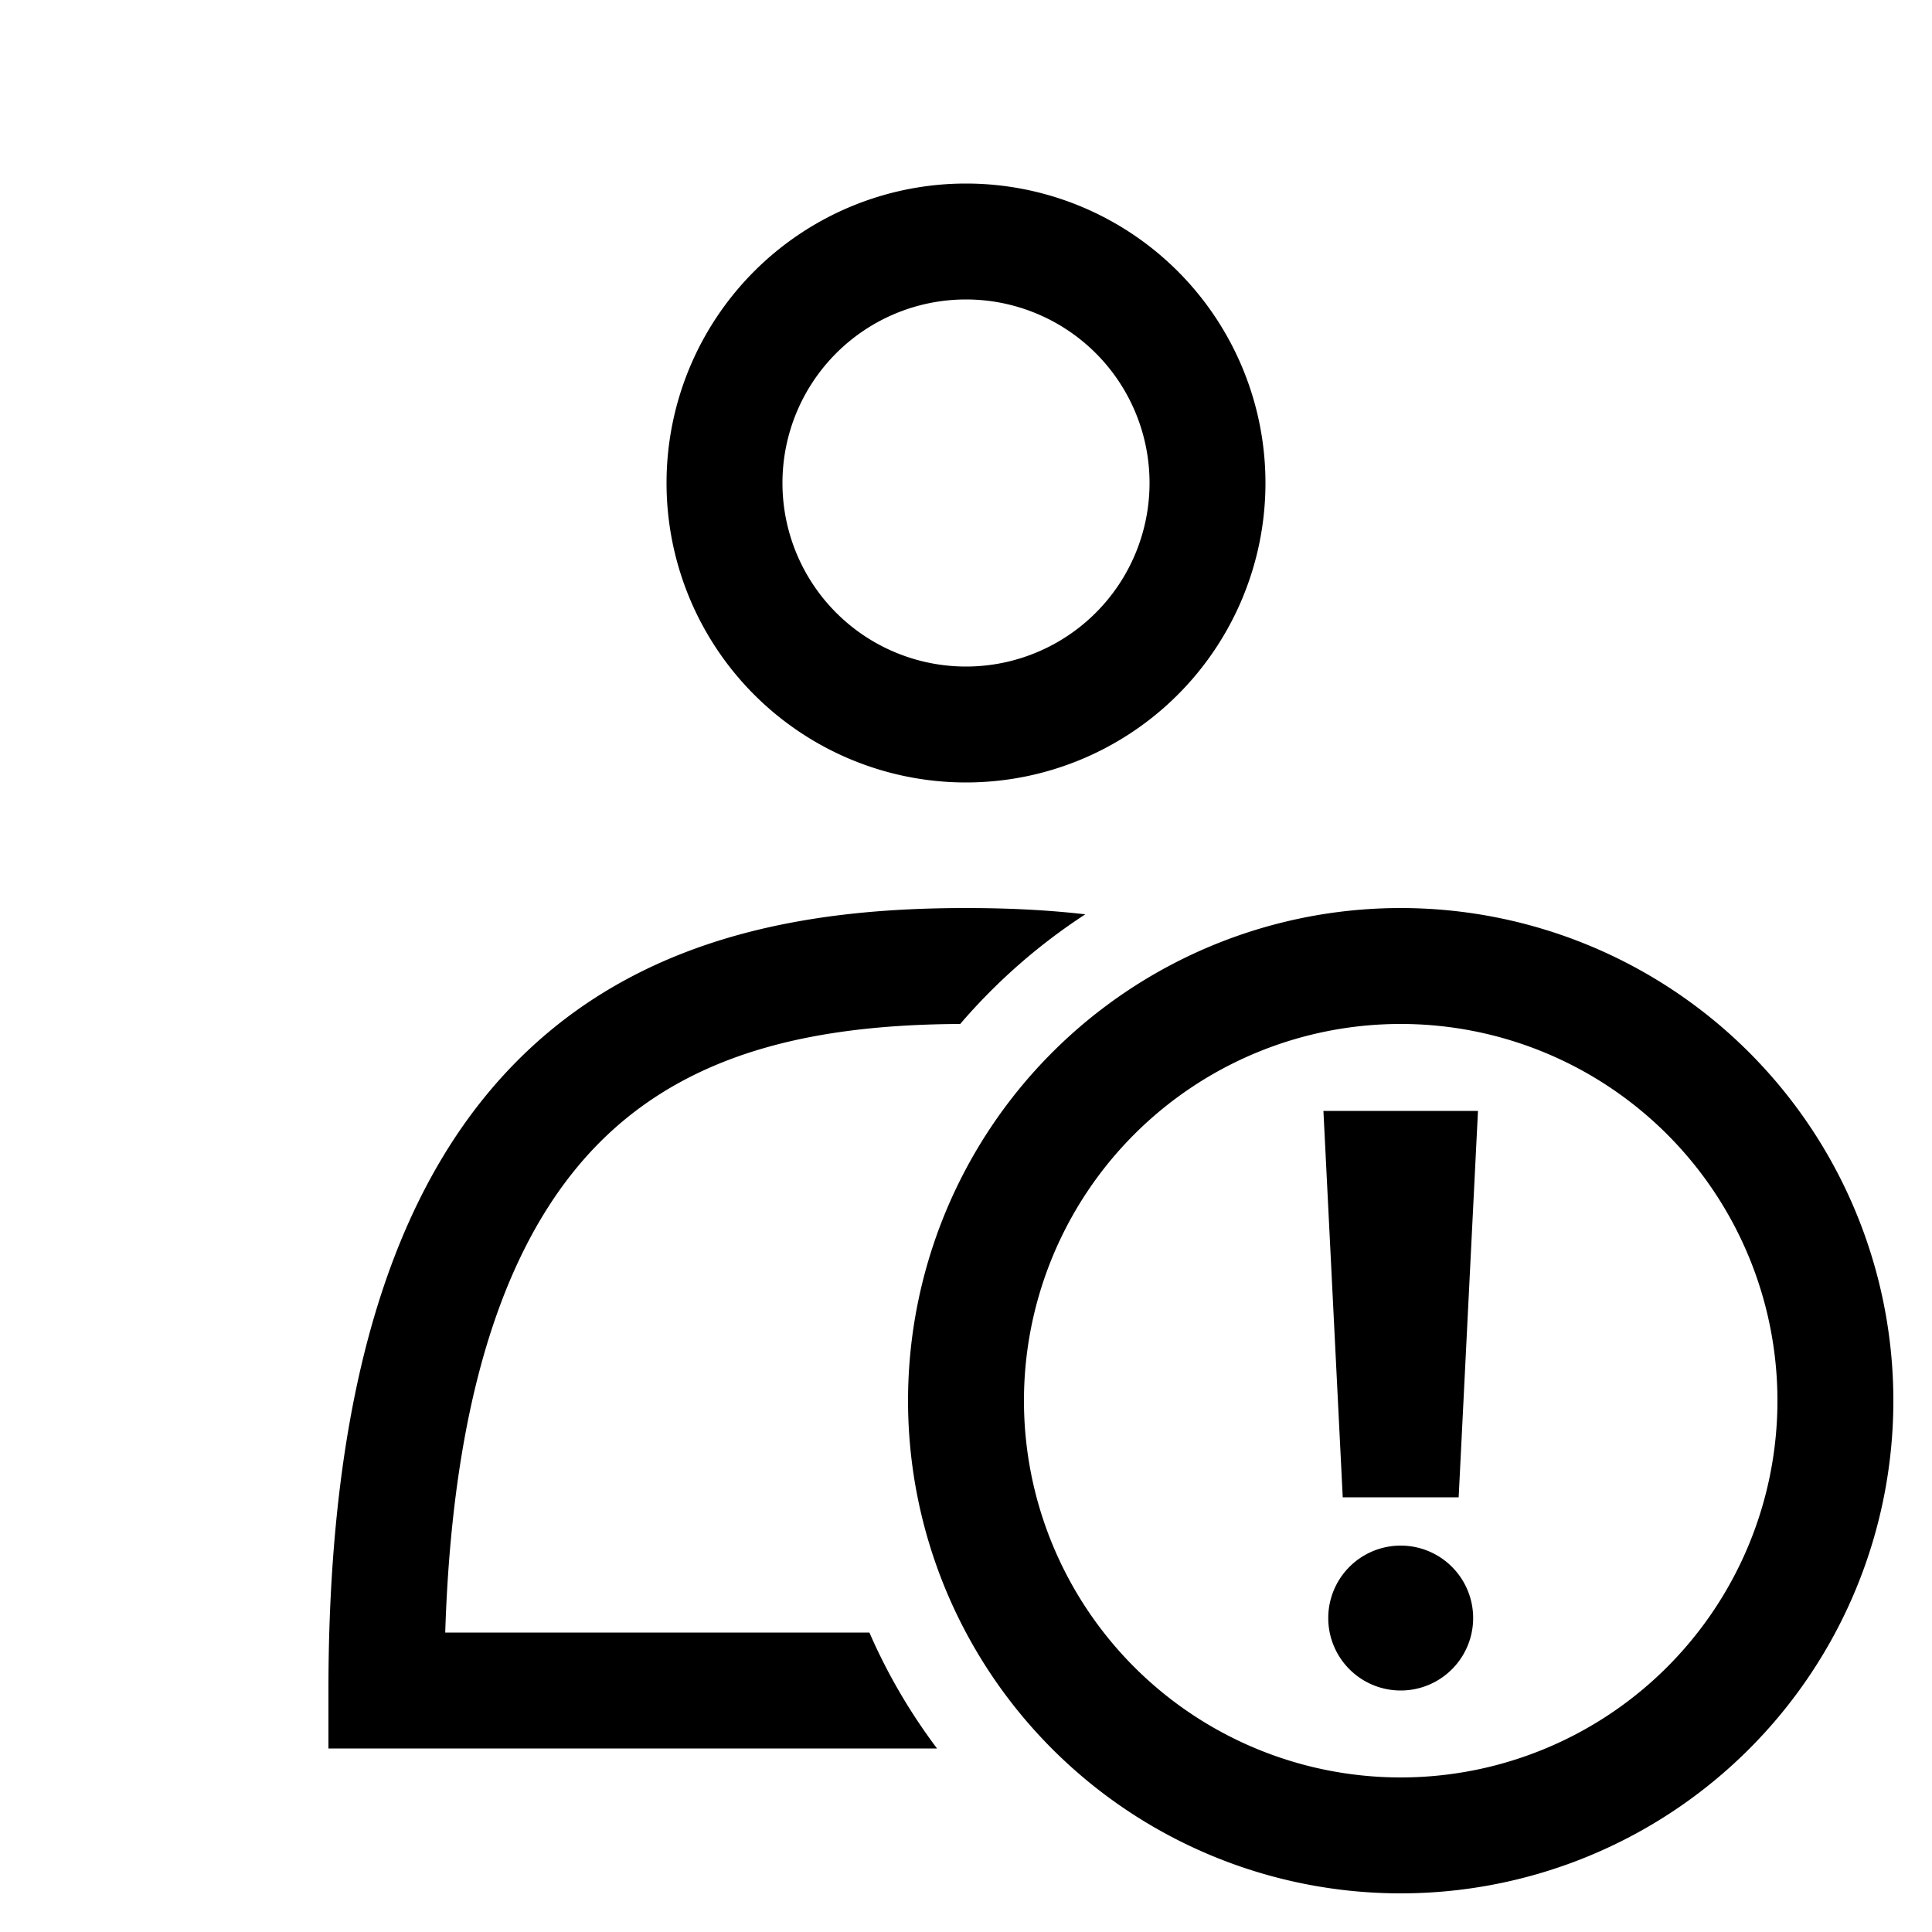 <svg
  xmlns="http://www.w3.org/2000/svg"
  width="20"
  height="20"
  fill="none"
  viewBox="0 0 20 20"
>
  <path
    fill="currentColor"
    fill-rule="evenodd"
    d="M8.1 5a1.9 1.9 0 1 1 3.8 0 1.9 1.9 0 0 1-3.8 0ZM10 1.9a3.1 3.1 0 1 0 0 6.2 3.1 3.1 0 0 0 0-6.2Zm-5.39 15H9c.186.428.422.83.7 1.2H3.4v-.6c0-3.326.766-5.399 2.063-6.624C6.757 9.654 8.452 9.4 10 9.4c.405 0 .82.017 1.235.065-.484.315-.92.698-1.295 1.135-1.428.007-2.71.259-3.653 1.149-.891.841-1.59 2.363-1.678 5.151Zm5.99-2.4a3.9 3.9 0 1 1 7.8 0 3.9 3.9 0 0 1-7.8 0Zm3.9-5.1a5.1 5.1 0 1 0 0 10.2 5.1 5.1 0 0 0 0-10.2Zm.6 6.1.2-4h-1.6l.2 4h1.2Zm.15 1.25a.75.75 0 1 0-1.5 0 .75.75 0 0 0 1.5 0Z"
    clip-rule="evenodd"
  />
</svg>
